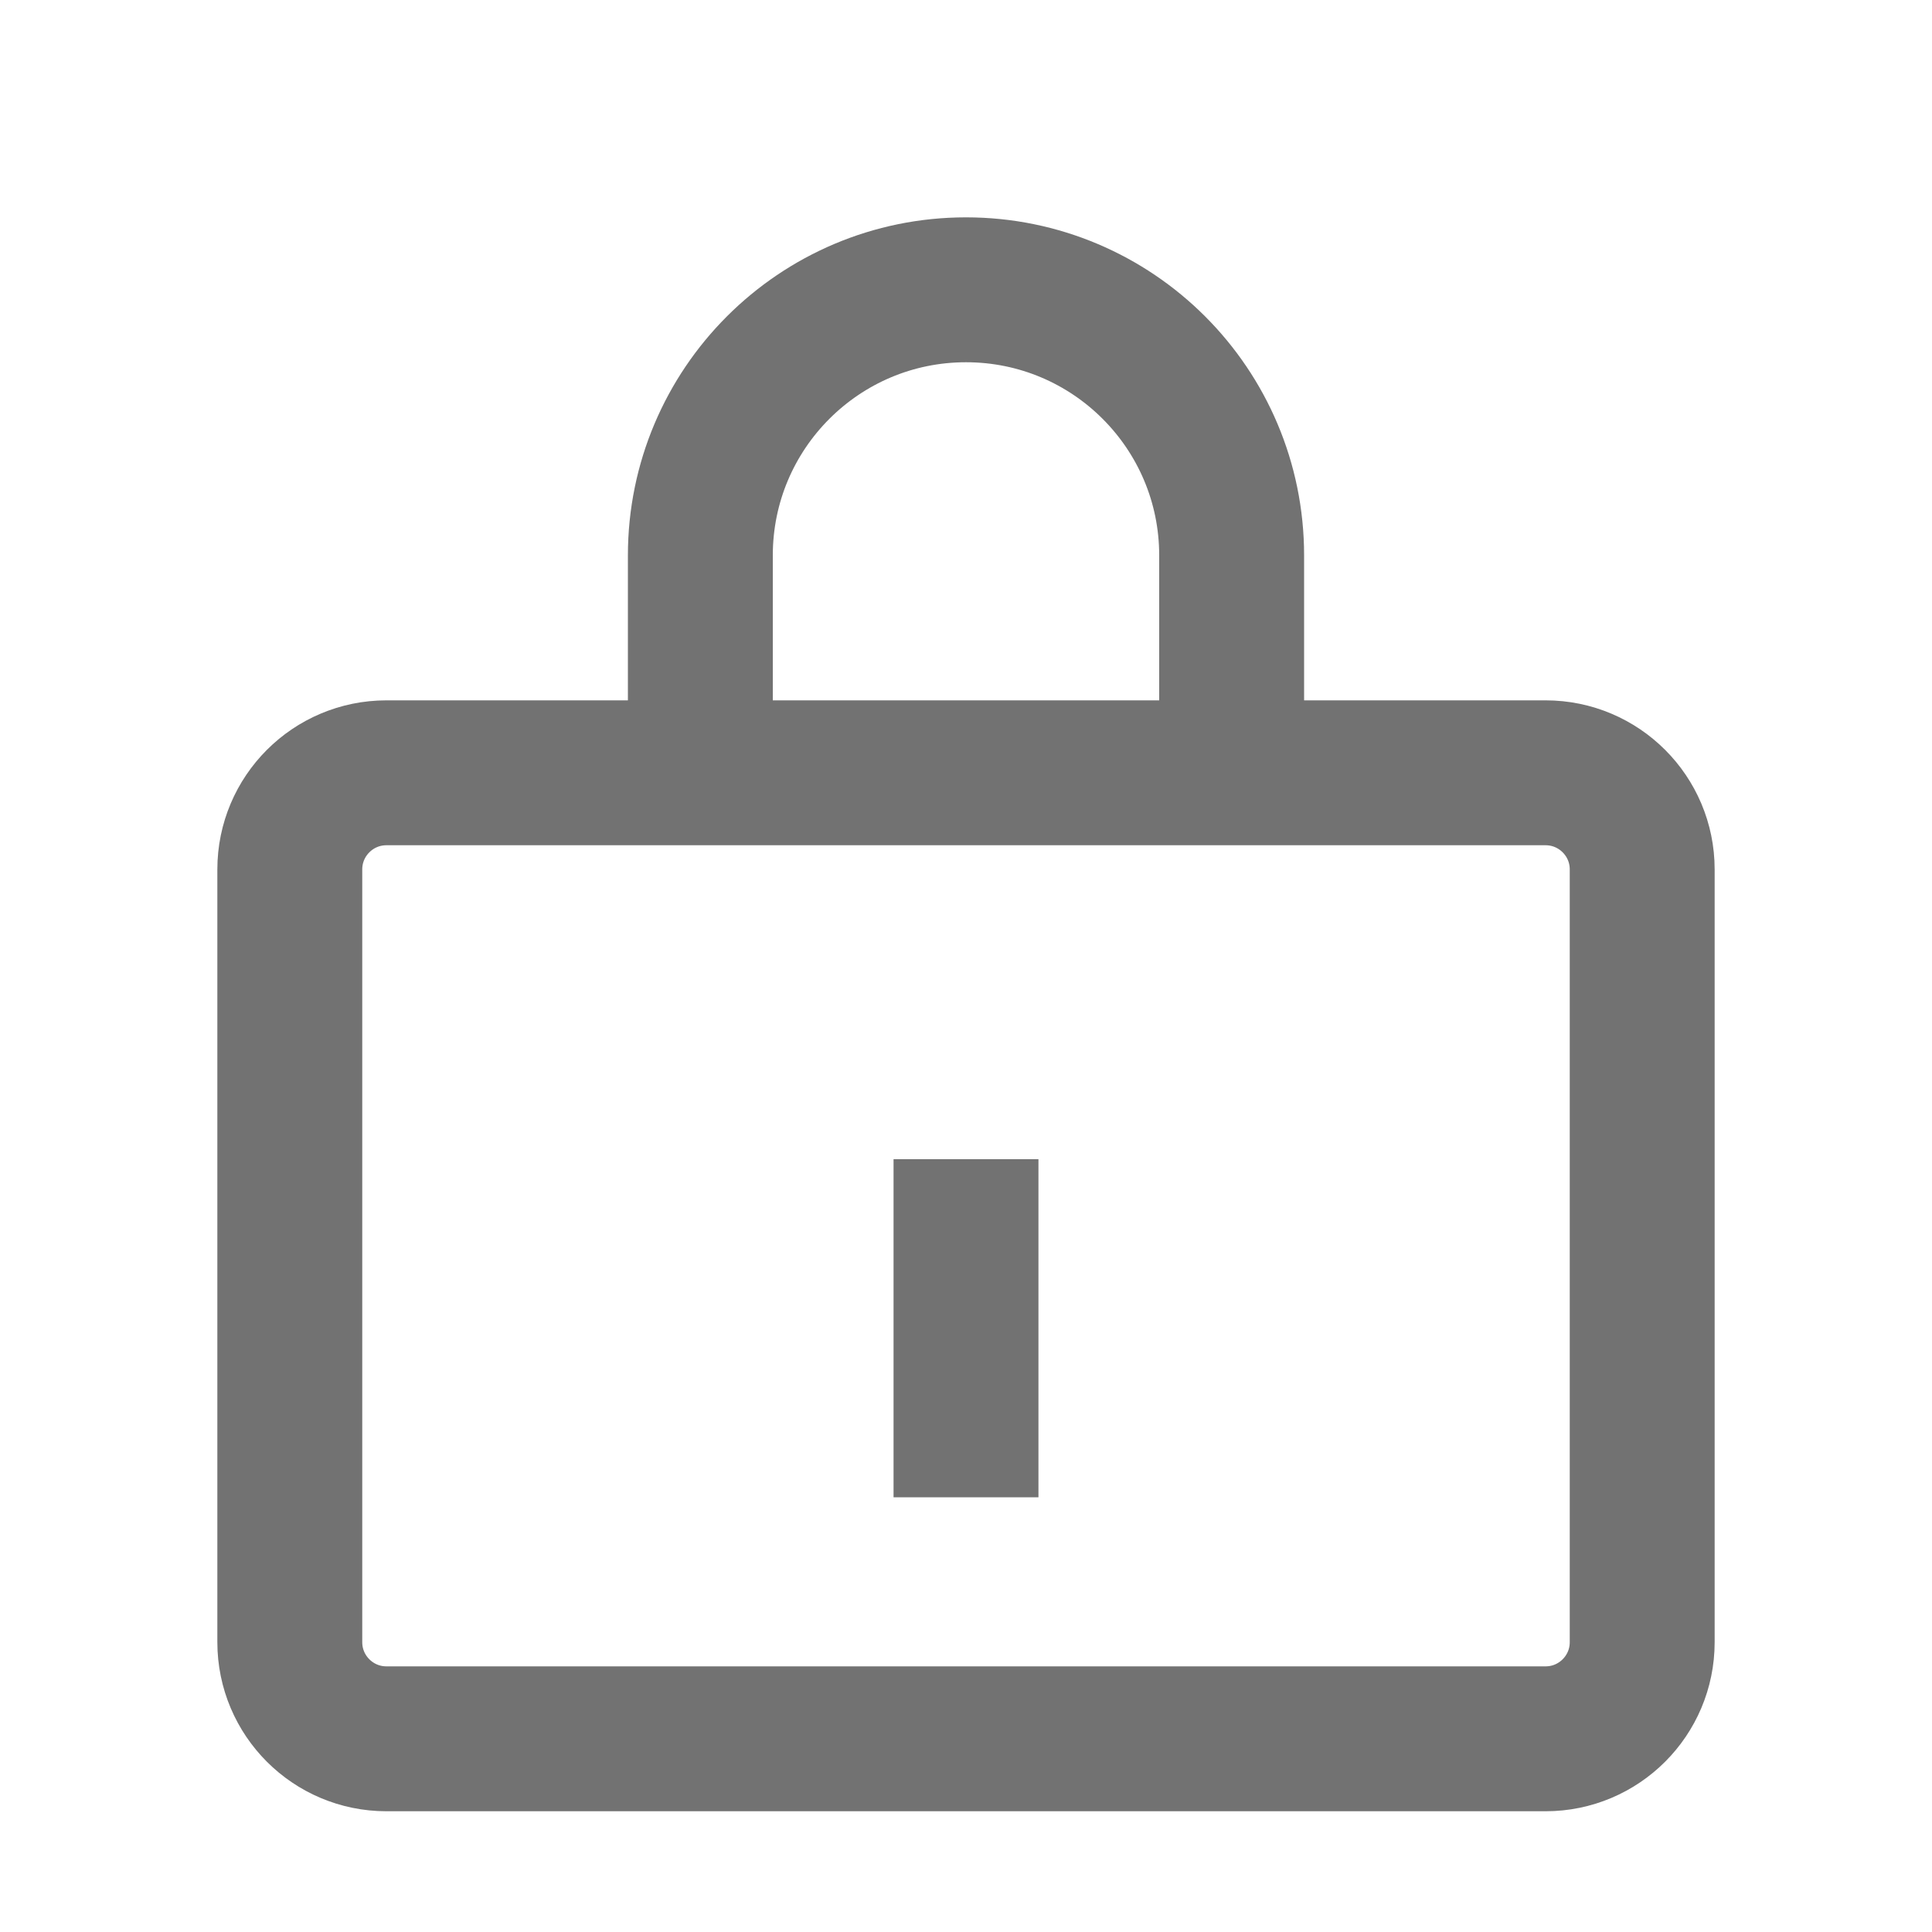 <svg width="20" height="20" viewBox="0 0 20 20" fill="none" xmlns="http://www.w3.org/2000/svg">
<path d="M6.5 8H4C3.448 8 3 8.448 3 9V17C3 17.552 3.448 18 4 18H16C16.552 18 17 17.552 17 17V9C17 8.448 16.552 8 16 8H13.5H12.75M6.5 8H7.25M6.5 8H12.75M7.25 8H10H12.75M7.25 8H12.75M7.25 8V5.75C7.25 4.231 8.481 3 10 3V3C11.519 3 12.75 4.231 12.75 5.75V8" stroke="#151515" stroke-opacity="0.6" stroke-width="1.5"/>
<path d="M10 12V15.5" stroke="#151515" stroke-opacity="0.6" stroke-width="1.5"/>
</svg>
